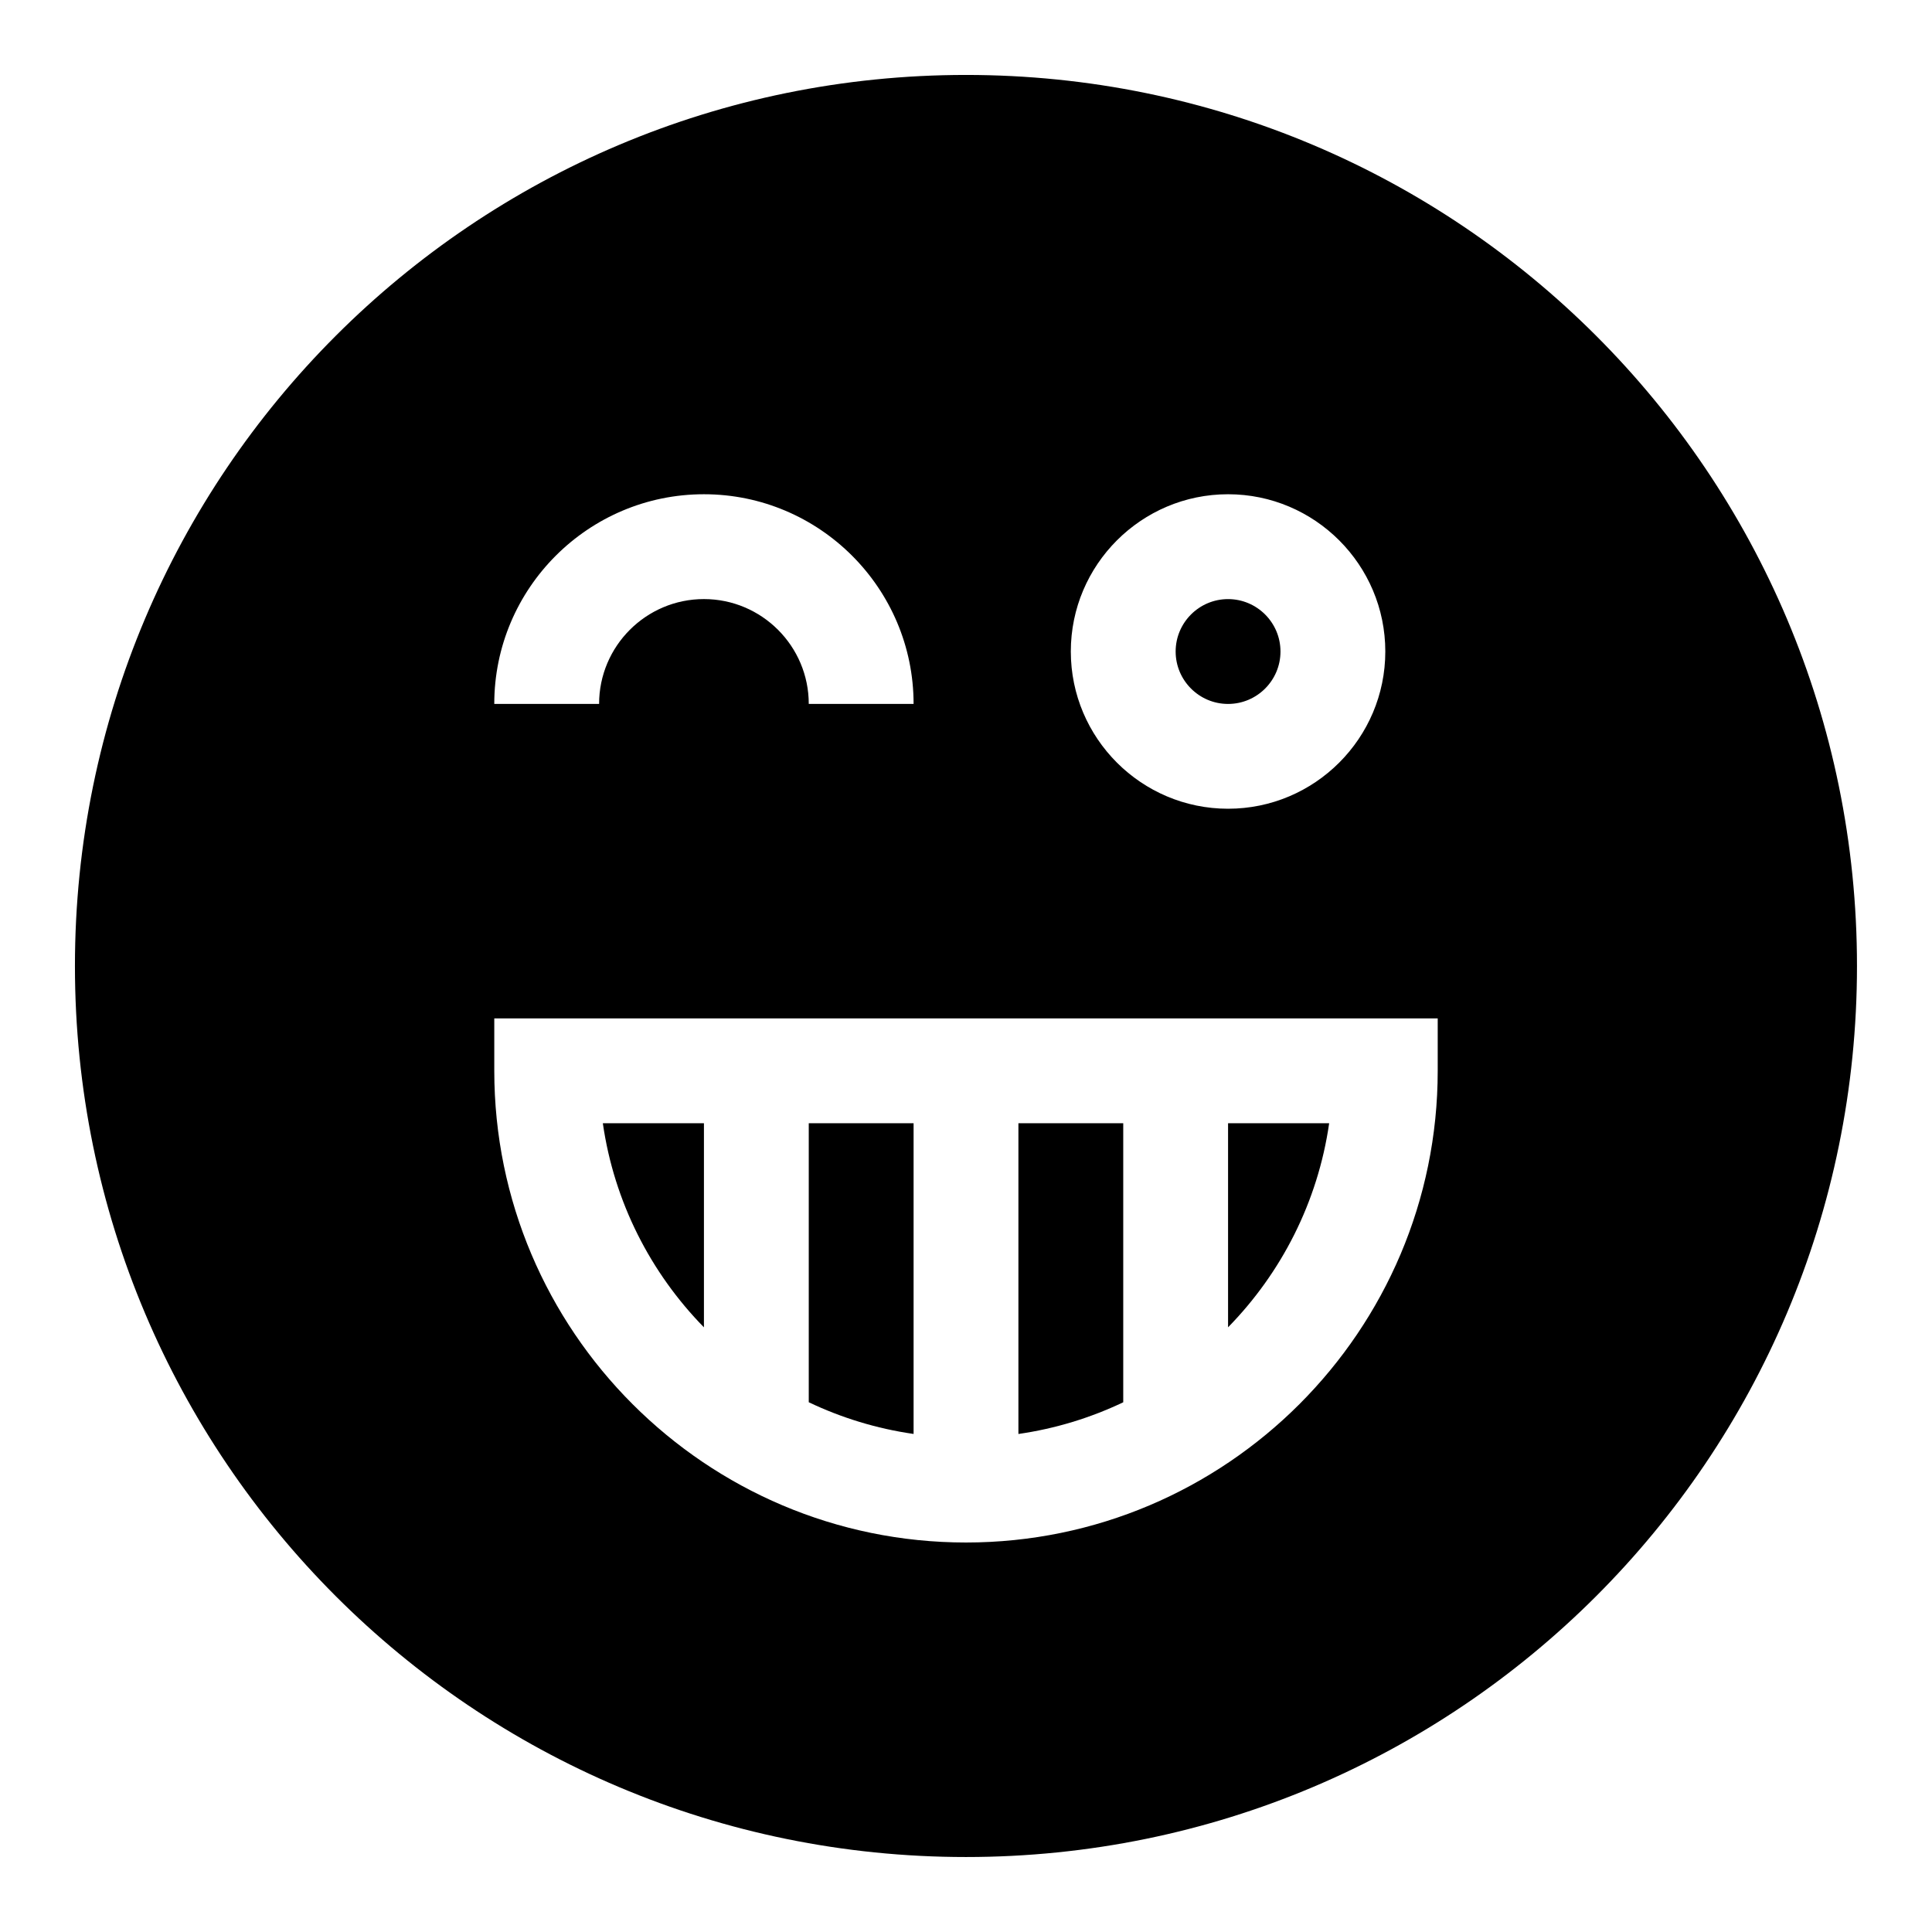 <?xml version="1.0" encoding="UTF-8"?>
<!-- Uploaded to: ICON Repo, www.iconrepo.com, Generator: ICON Repo Mixer Tools -->
<svg fill="#000000" width="800px" height="800px" version="1.1" viewBox="144 144 512 512" xmlns="http://www.w3.org/2000/svg">
 <g>
  <path d="m358.33 515.61c8.641 4.113 17.977 6.996 27.781 8.402v-82.348h-27.781z"/>
  <path d="m469.45 495.75c14.109-14.414 23.789-33.184 26.793-54.086h-26.793z"/>
  <path d="m400 163.86c-130.52 0-236.14 105.63-236.14 236.14 0 130.52 105.63 236.13 236.13 236.13 130.52 0 236.13-105.63 236.13-236.13 0.004-130.52-105.62-236.14-236.13-236.14zm69.449 111.12c22.977 0 41.672 18.691 41.672 41.672 0 22.977-18.691 41.672-41.672 41.672-22.977 0-41.672-18.691-41.672-41.672 0-22.977 18.695-41.672 41.672-41.672zm-138.9 0c30.637 0 55.562 24.926 55.562 55.562h-27.781c0-15.316-12.461-27.781-27.781-27.781-15.316 0-27.781 12.461-27.781 27.781h-27.781c0-30.637 24.926-55.562 55.562-55.562zm194.46 152.79c0 68.934-56.082 125.01-125.01 125.01-68.934 0-125.01-56.082-125.01-125.01v-13.891h250.02z"/>
  <path d="m413.89 524.02c9.805-1.41 19.141-4.289 27.781-8.402v-73.945h-27.781z"/>
  <path d="m469.45 330.55c7.66 0 13.891-6.231 13.891-13.891s-6.231-13.891-13.891-13.891c-7.66 0-13.891 6.231-13.891 13.891s6.231 13.891 13.891 13.891z"/>
  <path d="m330.55 441.67h-26.793c3.004 20.898 12.68 39.672 26.793 54.086z"/>
 </g>
</svg>